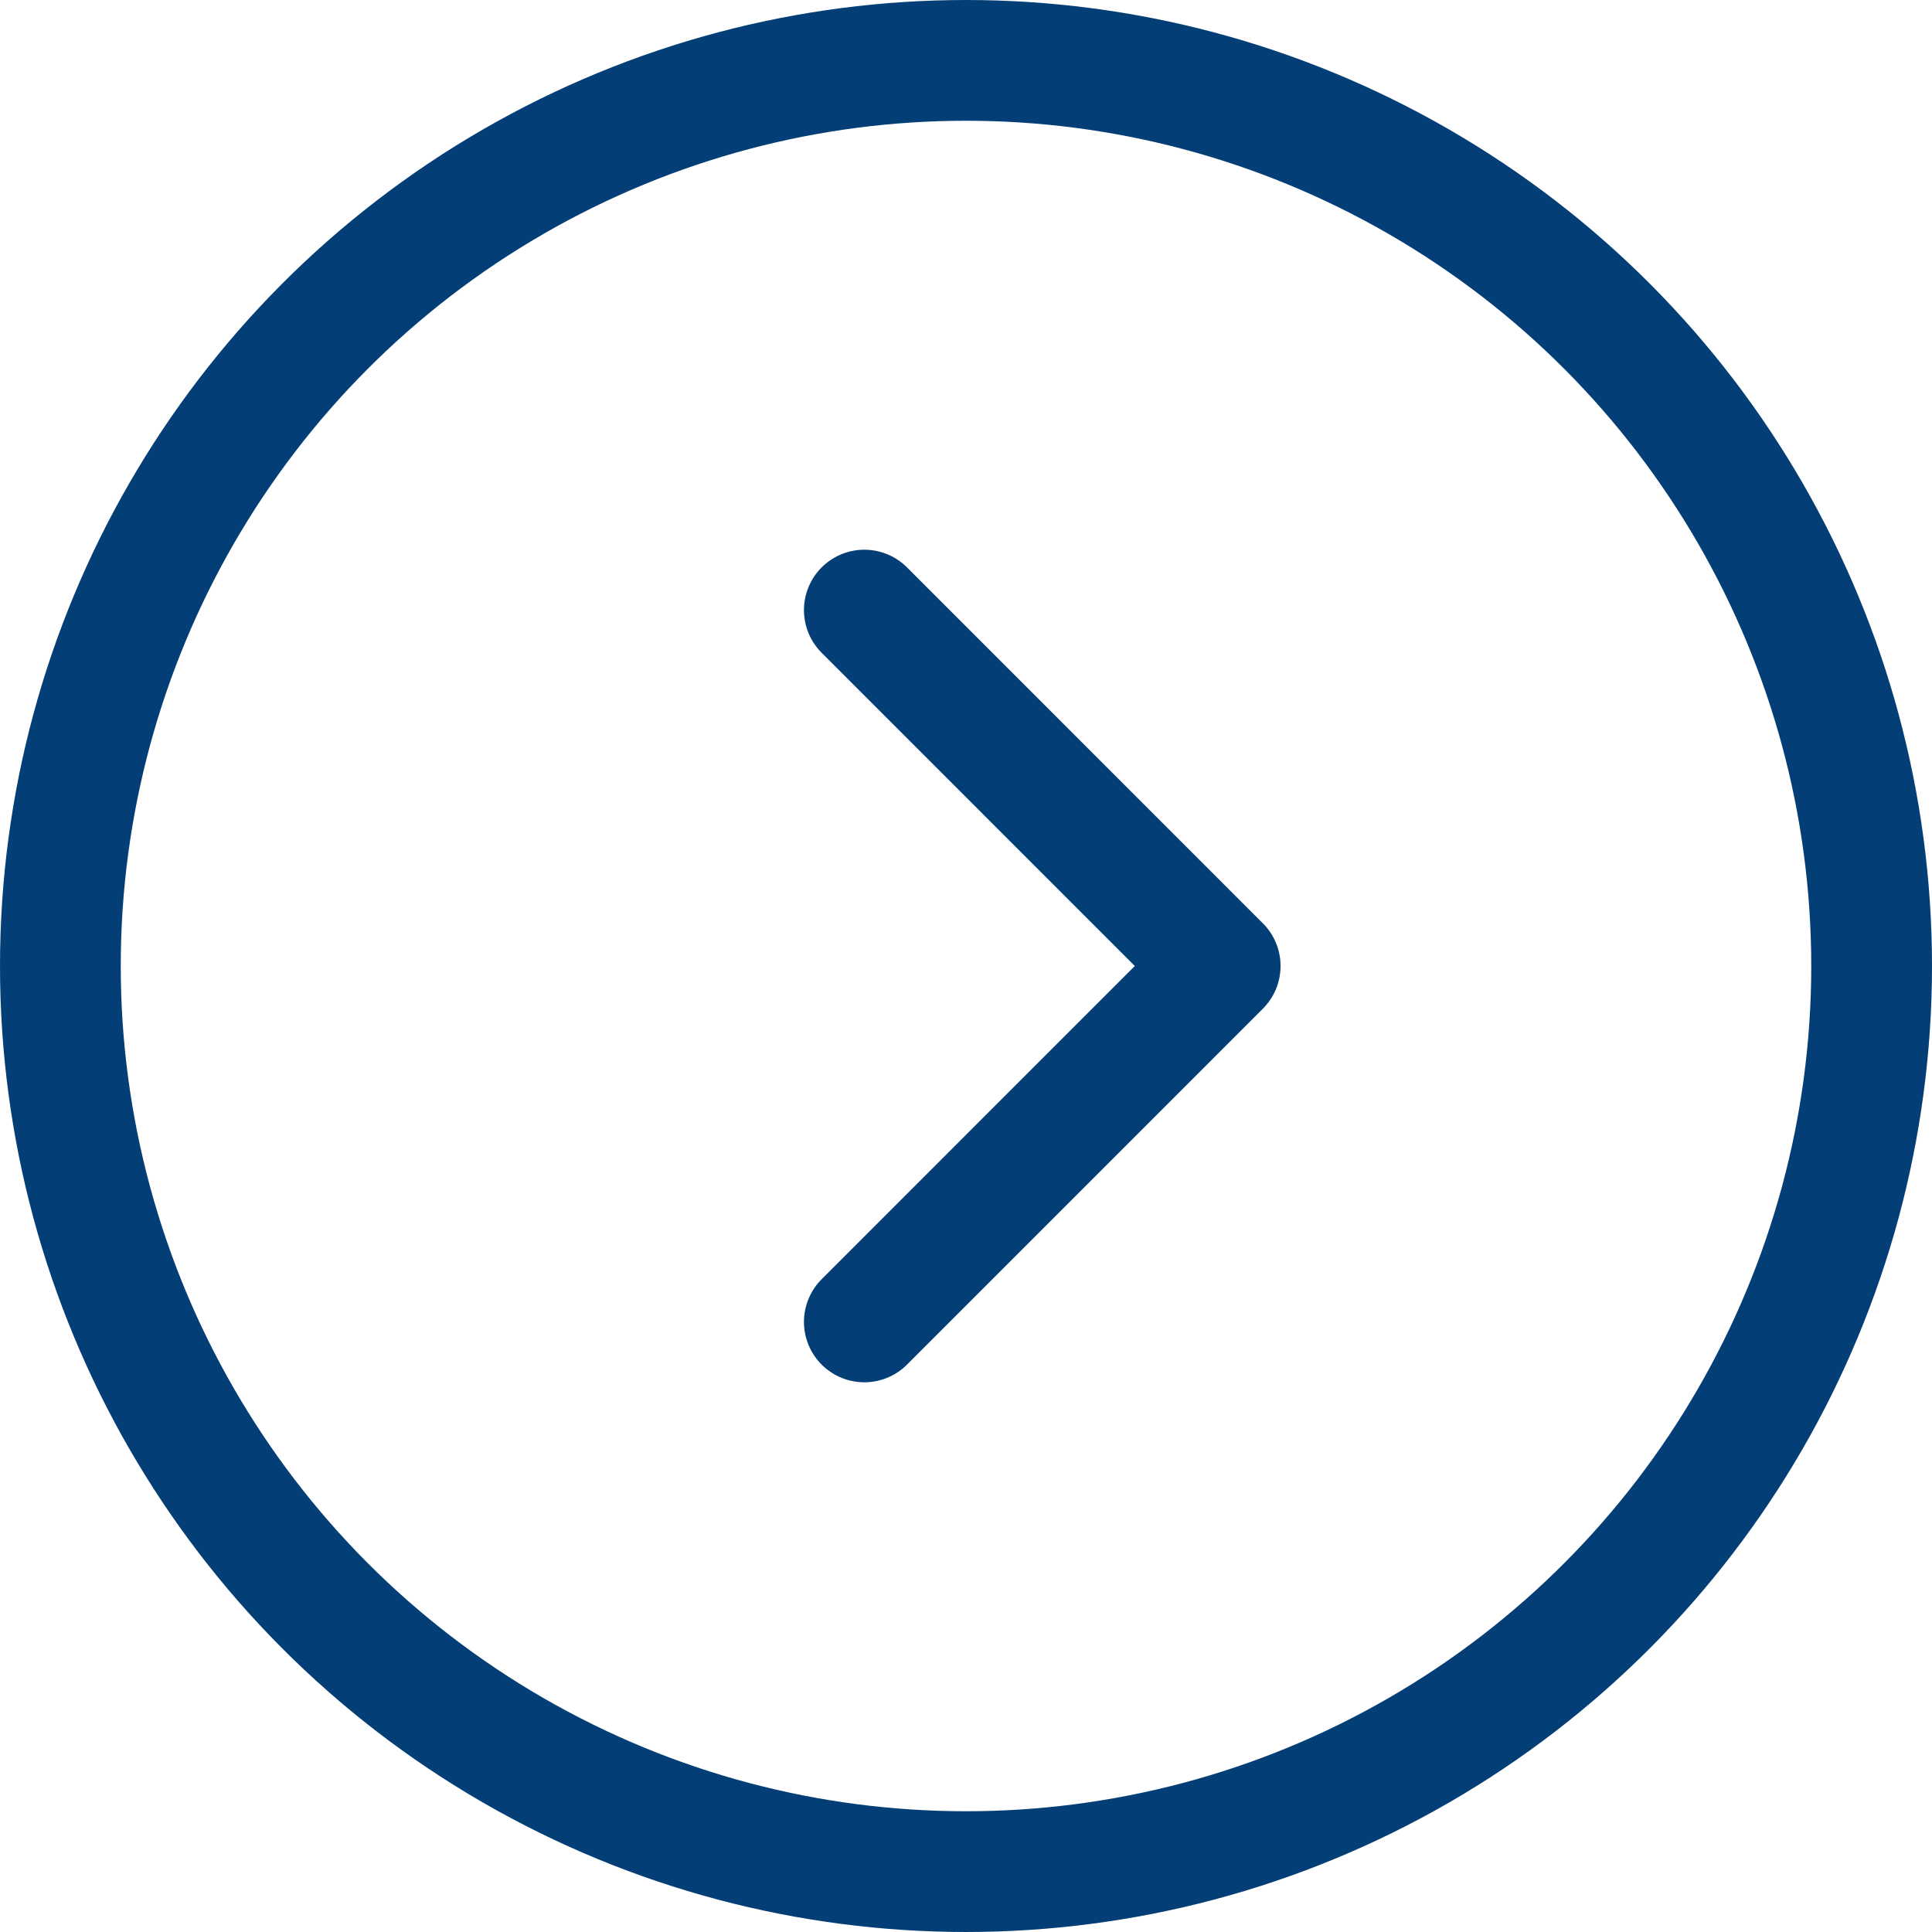 <svg width="32" height="32" viewBox="0 0 32 32" fill="none" xmlns="http://www.w3.org/2000/svg">
<circle cx="16" cy="16" r="15" stroke="#043E76" stroke-width="2"/>
<path d="M14.316 10.105L20.21 16L14.316 21.895" stroke="#043E76" stroke-width="2" stroke-linecap="round" stroke-linejoin="round"/>
</svg>
